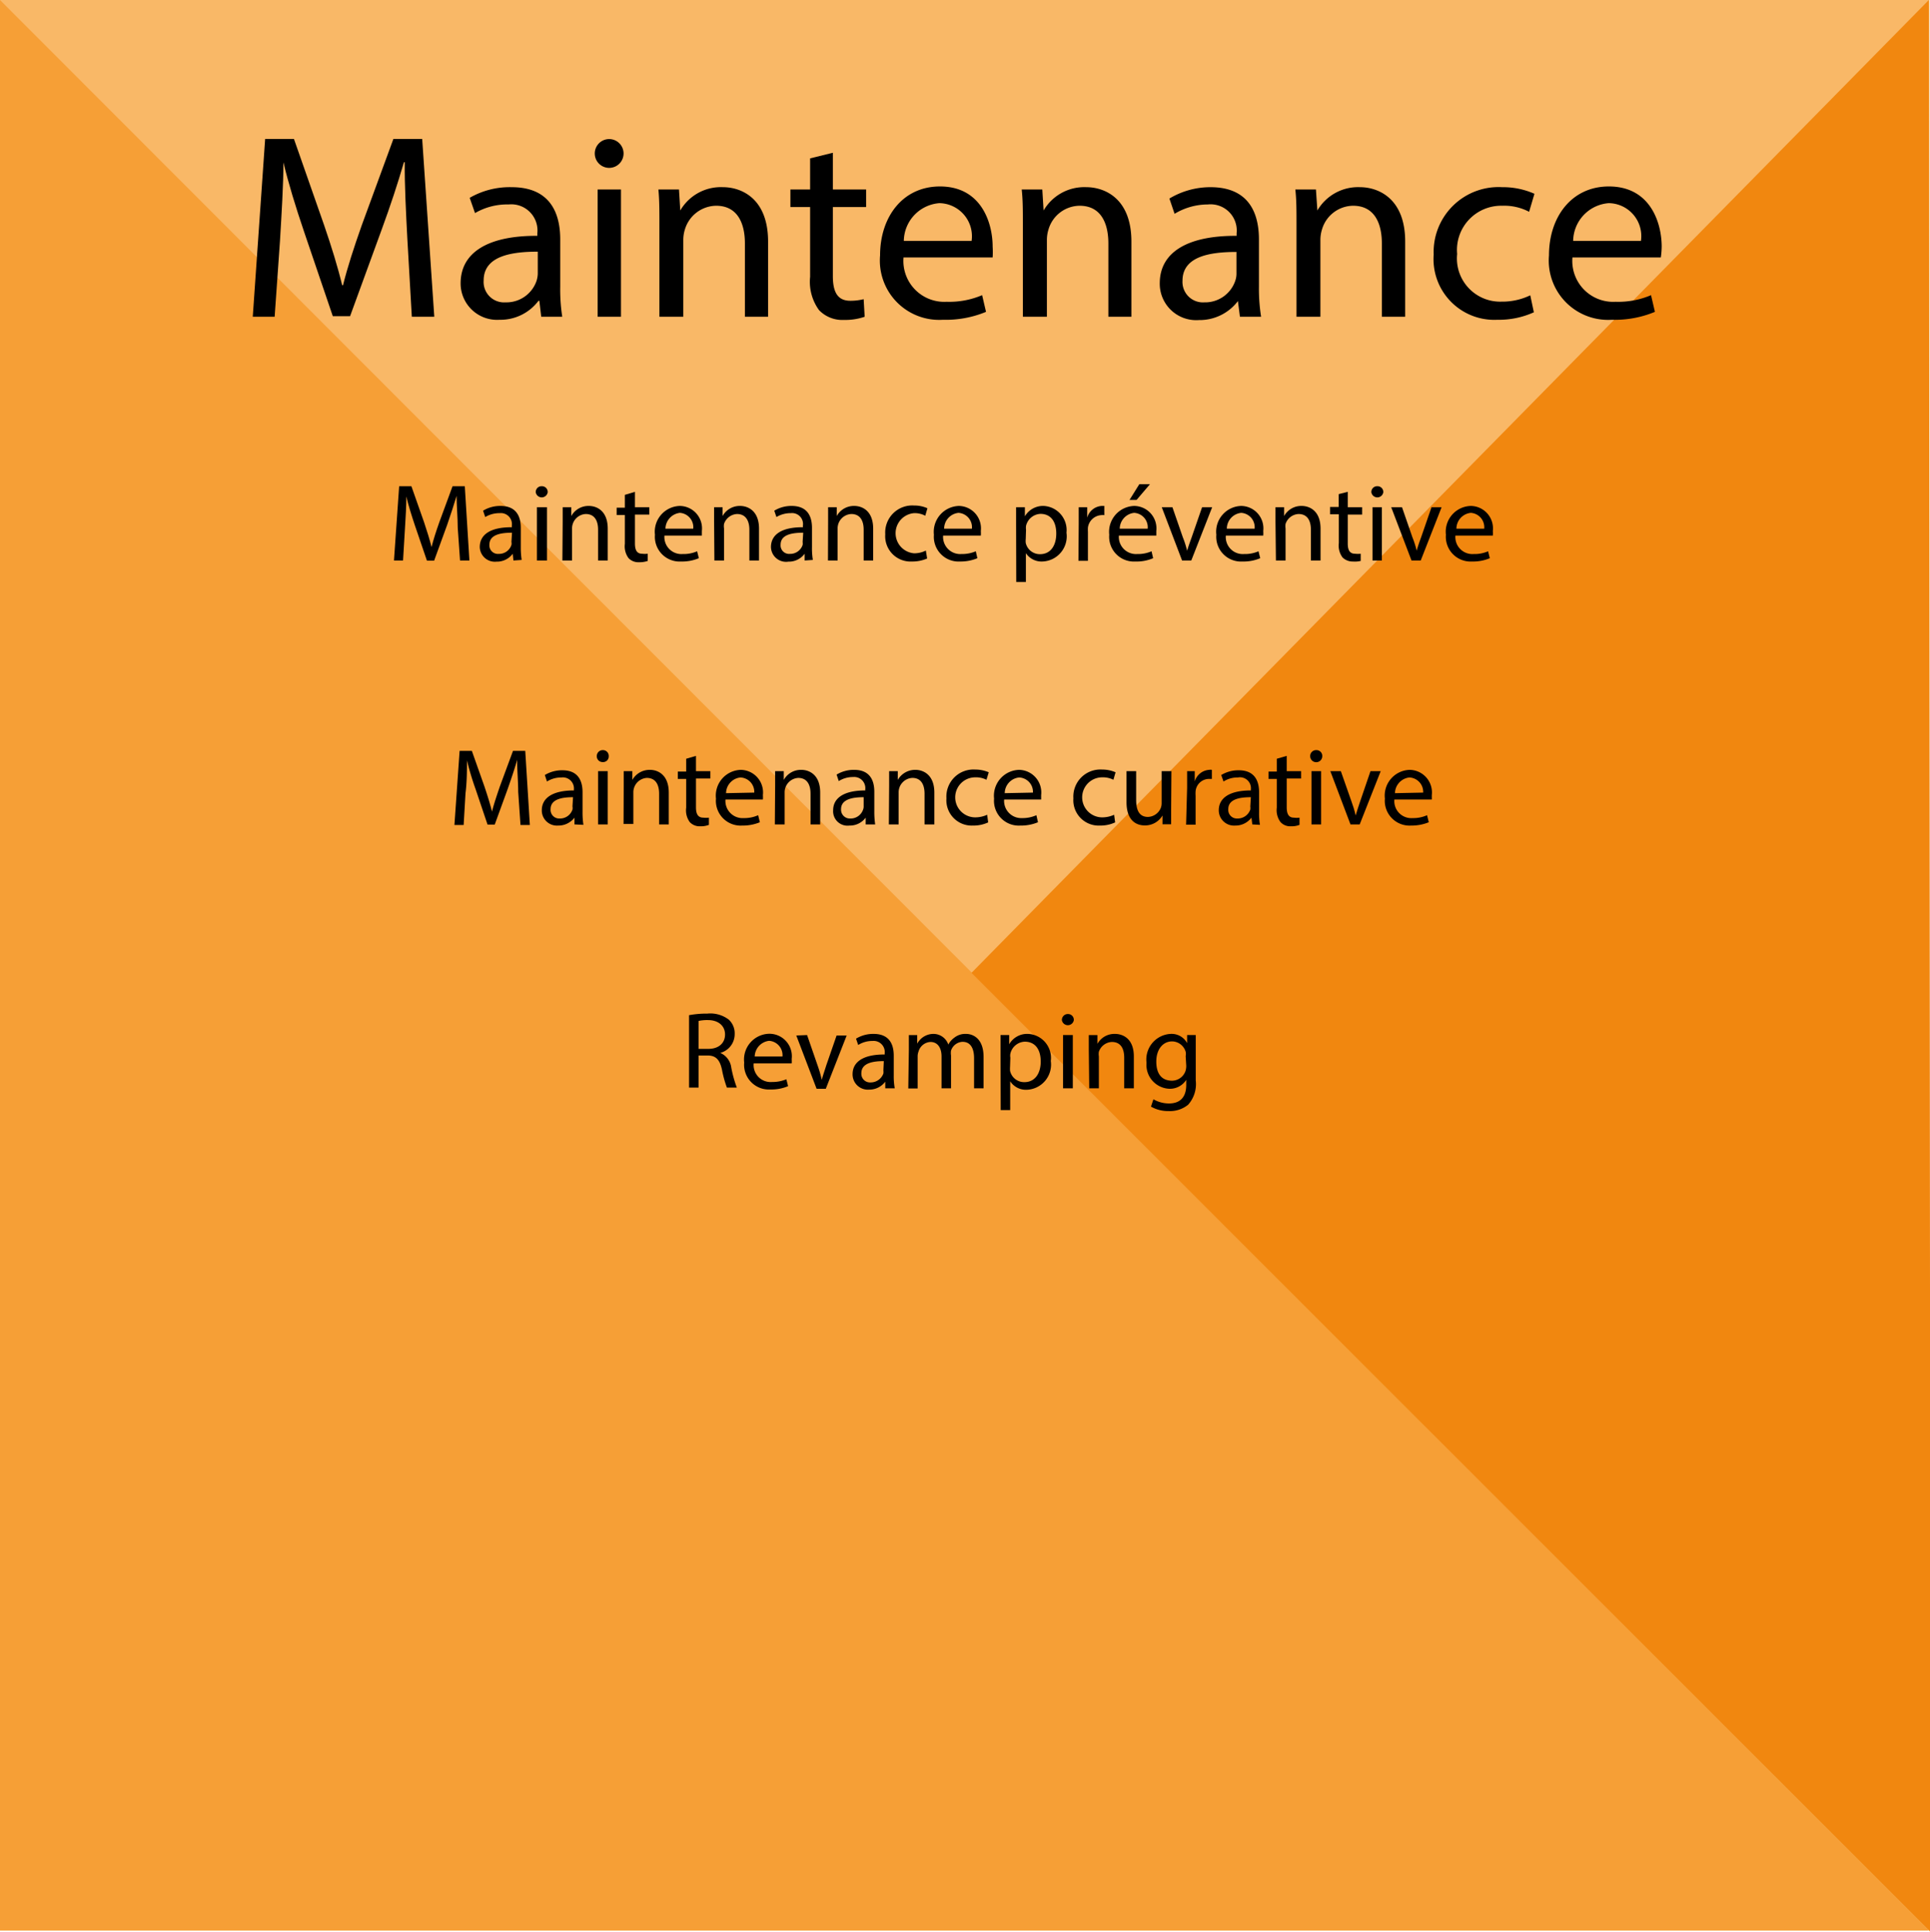 <svg xmlns="http://www.w3.org/2000/svg" viewBox="0 0 134.08 134.19"><defs><style>.cls-1{fill:#f9b867;}.cls-2{fill:#f69f36;}.cls-3{fill:#f1870f;}</style></defs><title>back_maintenance_1</title><g id="Calque_2" data-name="Calque 2"><g id="Calque_1-2" data-name="Calque 1"><rect id="Rectangle_50-2" data-name="Rectangle 50-2" class="cls-1" width="134.04" height="134.04"/><path id="Tracé_127" data-name="Tracé 127" class="cls-2" d="M0,0,134,134.09H0Z"/><path id="Tracé_128" data-name="Tracé 128" class="cls-3" d="M134,0l.12,134.19L67.49,67.57Z"/><path d="M28.3,16.6c-.09-1.72-.2-3.79-.18-5.33h-.06c-.42,1.45-.93,3-1.55,4.69l-2.19,6h-1.2l-2-5.88c-.59-1.74-1.08-3.34-1.43-4.8h0c0,1.54-.13,3.61-.24,5.46L19.08,22H17.56l.86-12.35h2l2.1,6c.52,1.52.94,2.87,1.25,4.16h.06c.31-1.25.75-2.6,1.3-4.16l2.2-6h2L30.17,22H28.61Z"/><path d="M37.6,22l-.13-1.11h-.06a3.3,3.3,0,0,1-2.71,1.32A2.53,2.53,0,0,1,32,19.68c0-2.15,1.91-3.32,5.33-3.3V16.2a1.82,1.82,0,0,0-2-2A4.42,4.42,0,0,0,33,14.8l-.37-1.06A5.56,5.56,0,0,1,35.54,13c2.72,0,3.38,1.85,3.38,3.63V19.9A12.42,12.42,0,0,0,39.06,22Zm-.24-4.52c-1.76,0-3.76.27-3.76,2A1.42,1.42,0,0,0,35.12,21a2.21,2.21,0,0,0,2.15-1.48,1.82,1.82,0,0,0,.09-.51Z"/><path d="M43.32,10.66a1,1,0,0,1-2,0,1,1,0,0,1,1-1A1,1,0,0,1,43.32,10.66ZM41.52,22V13.16h1.62V22Z"/><path d="M45.81,15.56c0-.92,0-1.67-.07-2.4h1.43l.09,1.46h0A3.26,3.26,0,0,1,50.23,13c1.23,0,3.13.74,3.13,3.78V22H51.75V16.91c0-1.43-.53-2.62-2-2.62a2.3,2.3,0,0,0-2.17,1.65,2.42,2.42,0,0,0-.11.75V22H45.81Z"/><path d="M57.86,10.61v2.55h2.31v1.22H57.86v4.79c0,1.09.31,1.72,1.21,1.72a3.77,3.77,0,0,0,.93-.11L60.07,22a4.1,4.1,0,0,1-1.43.22,2.24,2.24,0,0,1-1.74-.68,3.34,3.34,0,0,1-.62-2.31V14.38H54.91V13.16h1.37V11Z"/><path d="M62.77,17.88a2.84,2.84,0,0,0,3,3.08,5.8,5.8,0,0,0,2.46-.46l.27,1.16a7.3,7.3,0,0,1-3,.55,4.12,4.12,0,0,1-4.36-4.47c0-2.68,1.58-4.79,4.16-4.79,2.89,0,3.66,2.55,3.66,4.18a5.86,5.86,0,0,1,0,.75Zm4.73-1.15a2.3,2.3,0,0,0-2.24-2.62,2.67,2.67,0,0,0-2.47,2.62Z"/><path d="M71.06,15.56c0-.92,0-1.67-.08-2.4h1.43l.09,1.46h0A3.27,3.27,0,0,1,75.47,13c1.23,0,3.13.74,3.13,3.78V22H77V16.91c0-1.43-.53-2.62-2-2.62a2.28,2.28,0,0,0-2.16,1.65,2.42,2.42,0,0,0-.11.75V22H71.06Z"/><path d="M86.14,22,86,20.91H86a3.33,3.33,0,0,1-2.71,1.32,2.53,2.53,0,0,1-2.72-2.55c0-2.15,1.91-3.32,5.34-3.3V16.2a1.82,1.82,0,0,0-2-2,4.48,4.48,0,0,0-2.31.65l-.36-1.06A5.54,5.54,0,0,1,84.09,13c2.71,0,3.37,1.85,3.37,3.63V19.9A12.35,12.35,0,0,0,87.61,22ZM85.9,17.5c-1.76,0-3.75.27-3.75,2A1.42,1.42,0,0,0,83.67,21a2.21,2.21,0,0,0,2.14-1.48A1.52,1.52,0,0,0,85.9,19Z"/><path d="M90.07,15.56c0-.92,0-1.67-.08-2.4h1.43l.1,1.46h0A3.27,3.27,0,0,1,94.48,13c1.23,0,3.14.74,3.14,3.78V22H96V16.91c0-1.43-.53-2.62-2-2.62a2.28,2.28,0,0,0-2.16,1.65,2.42,2.42,0,0,0-.11.75V22H90.07Z"/><path d="M106.56,21.69a5.88,5.88,0,0,1-2.54.52,4.22,4.22,0,0,1-4.42-4.53A4.51,4.51,0,0,1,104.36,13a5.38,5.38,0,0,1,2.24.46l-.37,1.25a3.73,3.73,0,0,0-1.87-.42,3.07,3.07,0,0,0-3.13,3.35,3,3,0,0,0,3.08,3.31,4.46,4.46,0,0,0,2-.44Z"/><path d="M109.24,17.88a2.84,2.84,0,0,0,3,3.08,5.8,5.8,0,0,0,2.46-.46l.27,1.16a7.27,7.27,0,0,1-3,.55,4.12,4.12,0,0,1-4.36-4.47c0-2.68,1.58-4.79,4.16-4.79,2.9,0,3.67,2.55,3.67,4.18a5.48,5.48,0,0,1-.06.75ZM114,16.73a2.29,2.29,0,0,0-2.24-2.62,2.67,2.67,0,0,0-2.47,2.62Z"/><path d="M31.8,36.66c0-.72-.08-1.58-.08-2.22h0c-.18.6-.39,1.24-.65,2l-.91,2.5h-.5l-.84-2.46c-.24-.72-.45-1.39-.59-2h0c0,.64-.05,1.5-.1,2.28L28,38.93h-.63l.36-5.16h.85l.88,2.5c.21.63.39,1.2.52,1.73h0c.13-.52.31-1.08.54-1.73l.92-2.5h.85l.32,5.16h-.65Z"/><path d="M35.67,38.93l-.05-.47h0a1.36,1.36,0,0,1-1.13.55A1.05,1.05,0,0,1,33.33,38c0-.9.79-1.39,2.23-1.38V36.5a.77.77,0,0,0-.85-.86,1.92,1.92,0,0,0-1,.27l-.15-.44a2.27,2.27,0,0,1,1.21-.33c1.13,0,1.41.77,1.41,1.52V38a6,6,0,0,0,.06.89ZM35.57,37c-.73,0-1.57.11-1.57.83a.59.59,0,0,0,.64.64.9.9,0,0,0,.89-.62.49.49,0,0,0,0-.21Z"/><path d="M38.05,34.19a.42.42,0,0,1-.83,0,.4.4,0,0,1,.42-.42A.4.4,0,0,1,38.05,34.19Zm-.75,4.74v-3.7H38v3.7Z"/><path d="M39.09,36.23c0-.39,0-.7,0-1h.6l0,.61h0a1.36,1.36,0,0,1,1.22-.7c.52,0,1.31.31,1.31,1.58v2.21h-.67V36.79c0-.59-.22-1.09-.86-1.09a1,1,0,0,0-.9.69,1,1,0,0,0-.05.31v2.23h-.67Z"/><path d="M44.11,34.16v1.07h1v.51h-1v2c0,.46.13.72.5.72a1.65,1.65,0,0,0,.39,0l0,.5a1.8,1.8,0,0,1-.6.09.94.94,0,0,1-.73-.28,1.38,1.38,0,0,1-.26-1v-2h-.57v-.51h.57v-.89Z"/><path d="M46.16,37.2a1.18,1.18,0,0,0,1.27,1.28,2.36,2.36,0,0,0,1-.19l.12.48a3,3,0,0,1-1.23.23,1.72,1.72,0,0,1-1.82-1.86,1.79,1.79,0,0,1,1.73-2,1.56,1.56,0,0,1,1.53,1.74c0,.14,0,.25,0,.32Zm2-.48a1,1,0,0,0-.93-1.1,1.13,1.13,0,0,0-1,1.1Z"/><path d="M49.61,36.23c0-.39,0-.7,0-1h.59l0,.61h0a1.36,1.36,0,0,1,1.22-.7c.51,0,1.31.31,1.31,1.58v2.21h-.67V36.79c0-.59-.23-1.09-.86-1.09a1,1,0,0,0-.9.69,1,1,0,0,0,0,.31v2.23h-.67Z"/><path d="M55.9,38.93l0-.47h0a1.36,1.36,0,0,1-1.13.55A1.05,1.05,0,0,1,53.56,38c0-.9.79-1.39,2.22-1.38V36.5a.76.76,0,0,0-.84-.86,1.92,1.92,0,0,0-1,.27l-.15-.44A2.27,2.27,0,0,1,55,35.14c1.13,0,1.41.77,1.41,1.52V38a4.92,4.92,0,0,0,.06.89ZM55.8,37c-.73,0-1.57.11-1.57.83a.59.59,0,0,0,.64.64.91.91,0,0,0,.89-.62.71.71,0,0,0,0-.21Z"/><path d="M57.53,36.23c0-.39,0-.7,0-1h.6l0,.61h0a1.36,1.36,0,0,1,1.22-.7c.52,0,1.31.31,1.31,1.58v2.21H60V36.79c0-.59-.22-1.09-.86-1.09a1,1,0,0,0-.95,1v2.23h-.67Z"/><path d="M64.41,38.79a2.55,2.55,0,0,1-1.06.21,1.76,1.76,0,0,1-1.85-1.89,1.88,1.88,0,0,1,2-2,2.24,2.24,0,0,1,.93.19l-.15.52a1.56,1.56,0,0,0-.78-.18,1.4,1.4,0,0,0,0,2.79,1.8,1.8,0,0,0,.82-.19Z"/><path d="M65.52,37.2a1.19,1.19,0,0,0,1.27,1.28,2.45,2.45,0,0,0,1-.19l.11.48A3,3,0,0,1,66.7,39a1.72,1.72,0,0,1-1.82-1.86,1.8,1.8,0,0,1,1.74-2,1.56,1.56,0,0,1,1.52,1.74,2.33,2.33,0,0,1,0,.32Zm2-.48a1,1,0,0,0-.93-1.1,1.11,1.11,0,0,0-1,1.1Z"/><path d="M70.59,36.43c0-.47,0-.85,0-1.2h.61l0,.63h0a1.46,1.46,0,0,1,1.32-.72A1.68,1.68,0,0,1,74.09,37a1.75,1.75,0,0,1-1.68,2,1.3,1.3,0,0,1-1.14-.58h0v2h-.67Zm.67,1a1.27,1.27,0,0,0,0,.28,1,1,0,0,0,1,.78c.71,0,1.12-.58,1.12-1.43s-.39-1.37-1.1-1.37a1.08,1.08,0,0,0-1,.83,1.18,1.18,0,0,0,0,.28Z"/><path d="M74.94,36.38c0-.44,0-.81,0-1.15h.59l0,.72h0a1.12,1.12,0,0,1,1-.81l.19,0v.64a.82.82,0,0,0-.23,0,1,1,0,0,0-.91.86,2.72,2.72,0,0,0,0,.31v2h-.66Z"/><path d="M77.73,37.2A1.19,1.19,0,0,0,79,38.48a2.38,2.38,0,0,0,1-.19l.11.48a2.91,2.91,0,0,1-1.23.23,1.72,1.72,0,0,1-1.82-1.86,1.8,1.8,0,0,1,1.74-2,1.56,1.56,0,0,1,1.53,1.74c0,.14,0,.25,0,.32Zm2-.48a1,1,0,0,0-.94-1.1,1.12,1.12,0,0,0-1,1.1Zm.16-3.09-.93,1.09h-.49l.68-1.09Z"/><path d="M81.45,35.23l.72,2.08a6.76,6.76,0,0,1,.3.94h0c.09-.3.2-.61.32-.94l.72-2.08h.7l-1.45,3.7h-.64l-1.41-3.7Z"/><path d="M85.16,37.2a1.18,1.18,0,0,0,1.27,1.28,2.36,2.36,0,0,0,1-.19l.12.48a3,3,0,0,1-1.23.23,1.72,1.72,0,0,1-1.82-1.86,1.79,1.79,0,0,1,1.73-2,1.56,1.56,0,0,1,1.53,1.74,2.33,2.33,0,0,1,0,.32Zm2-.48a1,1,0,0,0-.93-1.1,1.11,1.11,0,0,0-1,1.1Z"/><path d="M88.61,36.23c0-.39,0-.7,0-1h.6l0,.61h0a1.36,1.36,0,0,1,1.22-.7c.52,0,1.31.31,1.31,1.58v2.21h-.67V36.79c0-.59-.22-1.09-.86-1.09a1,1,0,0,0-.9.69,1,1,0,0,0,0,.31v2.23h-.67Z"/><path d="M93.63,34.16v1.07h1v.51h-1v2c0,.46.13.72.51.72a1.79,1.79,0,0,0,.39,0l0,.5A1.76,1.76,0,0,1,94,39a1,1,0,0,1-.73-.28,1.38,1.38,0,0,1-.26-1v-2H92.4v-.51H93v-.89Z"/><path d="M96.1,34.19a.42.42,0,0,1-.83,0,.4.4,0,0,1,.42-.42A.4.4,0,0,1,96.1,34.19Zm-.75,4.74v-3.7H96v3.7Z"/><path d="M97.4,35.23l.72,2.08a6.76,6.76,0,0,1,.3.94h0c.08-.3.19-.61.31-.94l.72-2.08h.7l-1.45,3.7h-.64l-1.41-3.7Z"/><path d="M101.11,37.2a1.18,1.18,0,0,0,1.27,1.28,2.36,2.36,0,0,0,1-.19l.12.48a3,3,0,0,1-1.23.23,1.72,1.72,0,0,1-1.82-1.86,1.79,1.79,0,0,1,1.73-2,1.56,1.56,0,0,1,1.53,1.74,2.33,2.33,0,0,1,0,.32Zm2-.48a1,1,0,0,0-.93-1.1,1.11,1.11,0,0,0-1,1.1Z"/><path d="M36,55c0-.72-.08-1.59-.07-2.23h0c-.17.6-.39,1.25-.65,2l-.91,2.5h-.5l-.83-2.46a19.67,19.67,0,0,1-.6-2h0c0,.64,0,1.51-.1,2.28l-.13,2.21h-.64l.36-5.15h.85l.88,2.49c.21.63.39,1.2.52,1.73h0c.13-.52.32-1.08.54-1.73l.92-2.49h.85l.32,5.15h-.65Z"/><path d="M39.91,57.26l0-.47h0a1.4,1.4,0,0,1-1.14.55,1.05,1.05,0,0,1-1.13-1.06c0-.89.8-1.38,2.23-1.38v-.07A.77.77,0,0,0,39,54a1.84,1.84,0,0,0-1,.28l-.15-.45a2.3,2.3,0,0,1,1.22-.33c1.13,0,1.4.78,1.4,1.52v1.38a5.93,5.93,0,0,0,.06.89Zm-.1-1.89c-.73,0-1.56.12-1.56.83a.6.6,0,0,0,.63.65.91.91,0,0,0,.89-.62.57.57,0,0,0,0-.22Z"/><path d="M42.29,52.52a.39.39,0,0,1-.42.41.4.4,0,0,1-.41-.41.41.41,0,0,1,.42-.42A.4.4,0,0,1,42.29,52.52Zm-.74,4.74v-3.7h.67v3.7Z"/><path d="M43.33,54.56c0-.38,0-.7,0-1h.6l0,.61h0a1.38,1.38,0,0,1,1.23-.7c.51,0,1.3.31,1.3,1.58v2.21h-.67V55.13c0-.6-.22-1.1-.86-1.1A1,1,0,0,0,44,55v2.23h-.68Z"/><path d="M48.35,52.5v1.06h1v.51h-1v2c0,.45.13.72.51.72a1.69,1.69,0,0,0,.39,0l0,.5a1.51,1.51,0,0,1-.6.1.93.93,0,0,1-.73-.29,1.38,1.38,0,0,1-.25-1v-2h-.58v-.51h.58v-.89Z"/><path d="M50.4,55.53a1.19,1.19,0,0,0,1.27,1.29,2.34,2.34,0,0,0,1-.2l.12.49a3.12,3.12,0,0,1-1.23.23,1.72,1.72,0,0,1-1.82-1.87,1.79,1.79,0,0,1,1.73-2A1.57,1.57,0,0,1,53,55.22a2.16,2.16,0,0,1,0,.31Zm2-.48A1,1,0,0,0,51.44,54a1.11,1.11,0,0,0-1,1.09Z"/><path d="M53.85,54.56c0-.38,0-.7,0-1h.6l0,.61h0a1.36,1.36,0,0,1,1.22-.7c.52,0,1.31.31,1.31,1.58v2.21h-.67V55.13c0-.6-.22-1.1-.86-1.1a1,1,0,0,0-.94,1v2.23h-.68Z"/><path d="M60.14,57.26l0-.47h0a1.36,1.36,0,0,1-1.13.55,1,1,0,0,1-1.13-1.06c0-.89.8-1.38,2.23-1.38v-.07a.77.77,0,0,0-.84-.86,1.84,1.84,0,0,0-1,.28l-.15-.45a2.3,2.3,0,0,1,1.22-.33c1.13,0,1.4.78,1.4,1.52v1.38a5.93,5.93,0,0,0,.06.89ZM60,55.37c-.73,0-1.57.12-1.57.83a.61.61,0,0,0,.64.65.91.91,0,0,0,.89-.62A.57.57,0,0,0,60,56Z"/><path d="M61.77,54.56c0-.38,0-.7,0-1h.6l0,.61h0a1.39,1.39,0,0,1,1.23-.7c.51,0,1.31.31,1.31,1.58v2.21h-.68V55.13c0-.6-.22-1.1-.85-1.1a1,1,0,0,0-.95,1v2.23h-.68Z"/><path d="M68.65,57.12a2.44,2.44,0,0,1-1.06.22,1.76,1.76,0,0,1-1.84-1.89,1.88,1.88,0,0,1,2-2,2.34,2.34,0,0,1,.94.19l-.16.52a1.58,1.58,0,0,0-.78-.17,1.39,1.39,0,0,0,0,2.78,2,2,0,0,0,.83-.18Z"/><path d="M69.76,55.53A1.19,1.19,0,0,0,71,56.82a2.36,2.36,0,0,0,1-.2l.11.49a3.08,3.08,0,0,1-1.23.23,1.72,1.72,0,0,1-1.82-1.87,1.8,1.8,0,0,1,1.74-2,1.57,1.57,0,0,1,1.53,1.75c0,.14,0,.24,0,.31Zm2-.48A1,1,0,0,0,70.8,54a1.11,1.11,0,0,0-1,1.09Z"/><path d="M77.47,57.12a2.44,2.44,0,0,1-1.06.22,1.76,1.76,0,0,1-1.84-1.89,1.88,1.88,0,0,1,2-2,2.28,2.28,0,0,1,.93.19l-.15.52a1.61,1.61,0,0,0-.78-.17,1.39,1.39,0,0,0,0,2.78,2,2,0,0,0,.83-.18Z"/><path d="M81.36,56.25c0,.38,0,.72,0,1h-.6l0-.61h0a1.4,1.4,0,0,1-1.23.69c-.58,0-1.27-.32-1.27-1.62V53.56h.67v2c0,.7.21,1.18.82,1.18a1,1,0,0,0,.89-.62.93.93,0,0,0,.06-.34V53.56h.68Z"/><path d="M82.47,54.71c0-.43,0-.81,0-1.15H83l0,.72h0a1.12,1.12,0,0,1,1-.81.54.54,0,0,1,.19,0v.63l-.23,0a.94.94,0,0,0-.9.86,2.69,2.69,0,0,0,0,.32v2h-.66Z"/><path d="M87,57.26l-.06-.47h0a1.38,1.38,0,0,1-1.13.55,1.06,1.06,0,0,1-1.14-1.06c0-.89.8-1.38,2.23-1.38v-.07A.76.76,0,0,0,86,54a1.8,1.8,0,0,0-1,.28l-.16-.45a2.3,2.3,0,0,1,1.22-.33c1.13,0,1.41.78,1.41,1.52v1.38a4.85,4.85,0,0,0,.06.89Zm-.1-1.89c-.74,0-1.57.12-1.57.83a.6.6,0,0,0,.63.65.93.93,0,0,0,.9-.62.85.85,0,0,0,0-.22Z"/><path d="M89.39,52.5v1.06h1v.51h-1v2c0,.45.13.72.5.72a1.54,1.54,0,0,0,.39,0l0,.5a1.46,1.46,0,0,1-.59.1.91.91,0,0,1-.73-.29,1.38,1.38,0,0,1-.26-1v-2h-.57v-.51h.57v-.89Z"/><path d="M91.86,52.52a.42.42,0,0,1-.84,0,.41.41,0,0,1,.42-.42A.4.4,0,0,1,91.86,52.52Zm-.75,4.74v-3.7h.67v3.7Z"/><path d="M93.15,53.56l.73,2.08c.12.33.22.64.3,1h0c.09-.31.19-.62.32-1l.71-2.08h.71l-1.46,3.7h-.64l-1.4-3.7Z"/><path d="M96.87,55.53a1.18,1.18,0,0,0,1.27,1.29,2.34,2.34,0,0,0,1-.2l.12.49a3.16,3.16,0,0,1-1.23.23,1.72,1.72,0,0,1-1.82-1.87,1.79,1.79,0,0,1,1.73-2,1.57,1.57,0,0,1,1.53,1.75c0,.14,0,.24,0,.31Zm2-.48A1,1,0,0,0,97.91,54a1.12,1.12,0,0,0-1,1.09Z"/><path d="M47.87,70.51a6.67,6.67,0,0,1,1.27-.11,2.11,2.11,0,0,1,1.49.42,1.29,1.29,0,0,1,.41,1,1.35,1.35,0,0,1-1,1.31v0a1.28,1.28,0,0,1,.76,1,8.23,8.23,0,0,0,.39,1.41h-.69a7.56,7.56,0,0,1-.34-1.23c-.15-.71-.43-1-1-1h-.63v2.23h-.66Zm.66,2.34h.68c.71,0,1.16-.39,1.16-1s-.48-1-1.18-1a2.84,2.84,0,0,0-.66.06Z"/><path d="M52.36,73.86a1.18,1.18,0,0,0,1.27,1.29,2.53,2.53,0,0,0,1-.19l.12.48a3,3,0,0,1-1.23.23,1.72,1.72,0,0,1-1.82-1.87,1.79,1.79,0,0,1,1.73-2A1.56,1.56,0,0,1,55,73.55a2.16,2.16,0,0,1,0,.31Zm2-.48a1,1,0,0,0-.93-1.09,1.13,1.13,0,0,0-1,1.09Z"/><path d="M56.07,71.89,56.8,74a8.42,8.42,0,0,1,.29,1h0c.08-.31.19-.61.31-1l.72-2.08h.7l-1.45,3.7h-.64l-1.41-3.7Z"/><path d="M61.5,75.59l0-.46h0a1.39,1.39,0,0,1-1.13.55,1.06,1.06,0,0,1-1.14-1.07c0-.89.8-1.38,2.23-1.37v-.08a.77.77,0,0,0-.84-.86,1.84,1.84,0,0,0-1,.28l-.15-.44a2.3,2.3,0,0,1,1.22-.33c1.13,0,1.4.77,1.4,1.51V74.7a4.73,4.73,0,0,0,.07.89Zm-.1-1.89c-.73,0-1.56.12-1.56.84a.6.6,0,0,0,.63.64.94.94,0,0,0,.9-.62.82.82,0,0,0,0-.21Z"/><path d="M63.14,72.89c0-.38,0-.69,0-1h.58l0,.6h0a1.28,1.28,0,0,1,1.16-.68,1.09,1.09,0,0,1,1,.74h0a1.43,1.43,0,0,1,.42-.48,1.23,1.23,0,0,1,.81-.26c.49,0,1.22.32,1.22,1.6v2.18h-.66V73.5c0-.71-.26-1.14-.8-1.14a.88.88,0,0,0-.8.61,1.11,1.11,0,0,0,0,.34v2.28h-.66V73.37c0-.58-.26-1-.77-1a.91.91,0,0,0-.83.67.88.88,0,0,0-.06.33v2.23h-.65Z"/><path d="M69.51,73.1c0-.48,0-.86,0-1.21h.6l0,.64h0a1.43,1.43,0,0,1,1.31-.72A1.67,1.67,0,0,1,73,73.69a1.75,1.75,0,0,1-1.68,2,1.3,1.3,0,0,1-1.14-.59h0v2h-.66Zm.66,1a2.23,2.23,0,0,0,0,.27,1,1,0,0,0,1,.79c.71,0,1.13-.58,1.13-1.43s-.39-1.38-1.11-1.38a1.07,1.07,0,0,0-1,.84.81.81,0,0,0,0,.27Z"/><path d="M74.6,70.85a.42.42,0,0,1-.83,0,.41.41,0,0,1,.42-.42A.4.4,0,0,1,74.6,70.85Zm-.75,4.74v-3.7h.68v3.7Z"/><path d="M75.64,72.89c0-.38,0-.69,0-1h.6l0,.61h0a1.35,1.35,0,0,1,1.22-.69c.52,0,1.31.3,1.31,1.57v2.21h-.67V73.46c0-.6-.22-1.09-.86-1.09a1,1,0,0,0-.9.68,1,1,0,0,0,0,.32v2.22h-.67Z"/><path d="M83.07,71.89c0,.27,0,.57,0,1v2.15a2.15,2.15,0,0,1-.53,1.69,2,2,0,0,1-1.35.44,2.39,2.39,0,0,1-1.23-.31l.17-.51a2.14,2.14,0,0,0,1.09.29c.69,0,1.19-.36,1.19-1.29V75h0a1.34,1.34,0,0,1-1.18.62,1.66,1.66,0,0,1-1.58-1.81,1.78,1.78,0,0,1,1.67-2,1.22,1.22,0,0,1,1.15.64h0l0-.56Zm-.7,1.46a.73.73,0,0,0,0-.3,1,1,0,0,0-.94-.72c-.64,0-1.1.55-1.1,1.4s.37,1.33,1.1,1.33a1,1,0,0,0,.93-.68,1.16,1.16,0,0,0,.05-.36Z"/></g></g></svg>